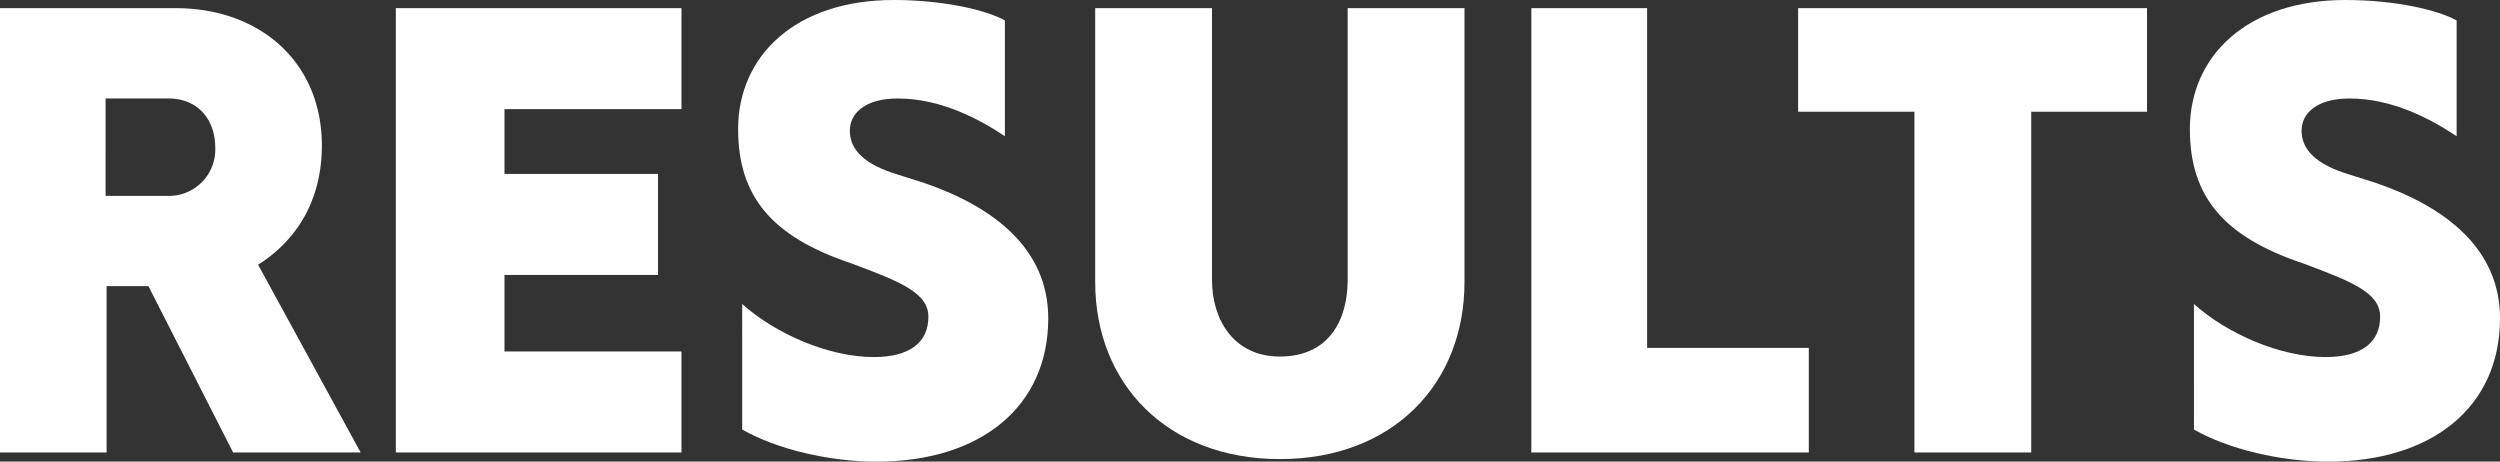 <svg xmlns="http://www.w3.org/2000/svg" width="563.233" height="104" viewBox="0 0 563.233 104">
  <rect x="0" y="0" width="563.233" height="104" fill="#333333" stroke="none"/>
  <g id="タイトル_RESULTS" data-name="タイトル：RESULTS" transform="translate(-633.644 -887.488)">
    <path id="パス_918" data-name="パス 918" d="M686.16,988.745,667.084,951.28h-9.422v37.465H633.644v-100.1h39.53c19.307,0,32.983,12.411,32.983,30.914,0,16.548-10,24.132-14.366,26.891l23.1,42.291Zm-14.478-57.8a10.434,10.434,0,0,0,10.457-10.8c0-6.894-4.367-11.146-10.457-11.146h-14.25V930.94Z" transform="translate(0 0.678)" fill="#fff"/>
    <path id="パス_919" data-name="パス 919" d="M689.948,988.745v-100.1H754.3V911.4H714.427V926h34.59v22.754h-34.59v17.237H754.3v22.755Z" transform="translate(32.874 0.678)" fill="#fff"/>
    <path id="パス_920" data-name="パス 920" d="M739.554,955.979c7.585,6.781,19.537,11.952,29.65,11.952,8.274,0,12.3-3.446,12.3-9.079,0-5.285-5.976-7.815-17.469-12.064-17.812-5.978-25.4-15.056-25.4-30.223,0-16.434,12.87-29.077,35.049-29.077,11.377,0,20.915,2.3,25.052,4.6v26.086c-5.86-3.906-14.48-8.5-24.132-8.5-7.355,0-10.8,3.333-10.8,7.24,0,3.447,2.07,7.009,9.654,9.538l7.24,2.3c15.63,5.4,27.809,14.825,27.809,30.455,0,19.879-15.169,32.289-38.727,32.289-10.457,0-22.409-2.756-30.223-7.238Z" transform="translate(61.301)" fill="#fff"/>
    <path id="パス_921" data-name="パス 921" d="M846.31,888.649h26.318V950.36c0,22.871-16.089,39.879-41.6,39.879-25.4,0-41.6-17.008-41.6-39.879V888.649h26.316V949.9c0,8.847,4.828,17.237,15.284,17.237,11.263,0,15.284-8.5,15.284-17.237Z" transform="translate(90.955 0.678)" fill="#fff"/>
    <path id="パス_922" data-name="パス 922" d="M851.463,988.745v-100.1h26.086v76.536h36.429v23.56Z" transform="translate(127.177 0.678)" fill="#fff"/>
    <path id="パス_923" data-name="パス 923" d="M915.614,988.745V911.979h-26.2v-23.33h78.6v23.33H941.93v76.765Z" transform="translate(149.335 0.678)" fill="#fff"/>
    <path id="パス_924" data-name="パス 924" d="M946.056,955.979c7.584,6.781,19.536,11.952,29.647,11.952,8.276,0,12.3-3.446,12.3-9.079,0-5.285-5.974-7.815-17.467-12.064-17.812-5.978-25.4-15.056-25.4-30.223,0-16.434,12.871-29.077,35.051-29.077,11.377,0,20.915,2.3,25.05,4.6v26.086c-5.859-3.906-14.478-8.5-24.132-8.5-7.354,0-10.8,3.333-10.8,7.24,0,3.447,2.07,7.009,9.655,9.538l7.238,2.3c15.63,5.4,27.811,14.825,27.811,30.455,0,19.879-15.169,32.289-38.727,32.289-10.458,0-22.41-2.756-30.224-7.238Z" transform="translate(181.87)" fill="#fff"/>
  </g>
</svg>
